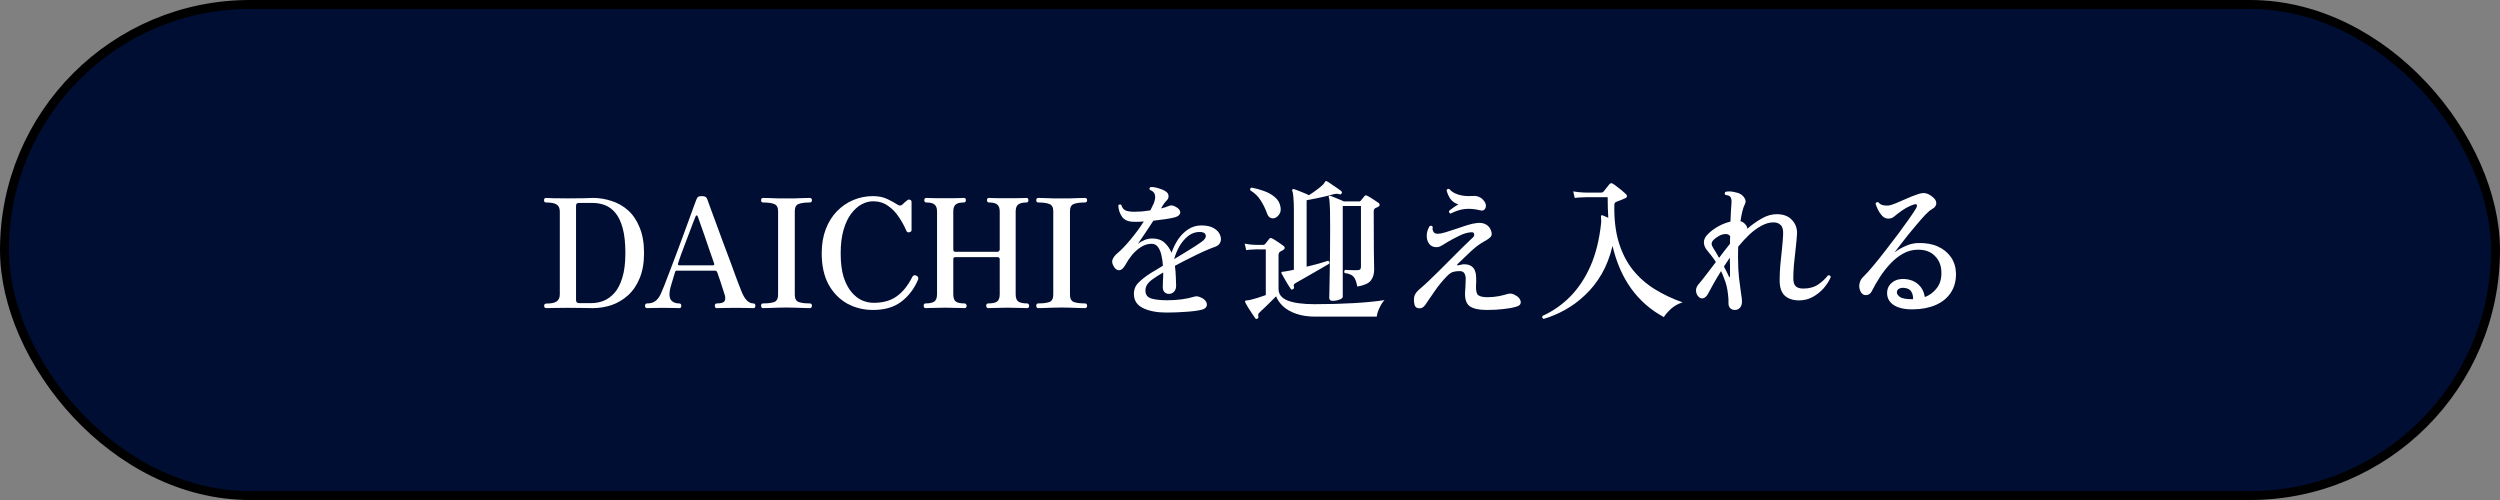<svg width="280" height="56" viewBox="0 0 280 56" fill="none" xmlns="http://www.w3.org/2000/svg">
<rect x="0" y="0" width="280" height="56" fill="#808080" stroke="none"/>
<rect x="0.5" y="0.5" width="279" height="55" rx="27.5" fill="#000E34"/>
<rect x="0.5" y="0.5" width="279" height="55" rx="27.5" stroke="black"/>
<g transform="translate(13,0)">
<path d="M201.257 34.649C200.293 34.66 199.551 34.484 199.03 34.122C198.52 33.748 198.299 33.243 198.367 32.609C198.412 32.201 198.61 31.866 198.962 31.606C199.313 31.334 199.772 31.215 200.339 31.249C200.951 31.294 201.449 31.492 201.835 31.844C202.231 32.184 202.481 32.66 202.583 33.272C203.115 33.068 203.557 32.739 203.909 32.286C204.271 31.832 204.447 31.254 204.436 30.552C204.436 29.781 204.198 29.158 203.722 28.682C203.257 28.194 202.617 27.956 201.801 27.968C201.211 27.968 200.656 28.115 200.135 28.41C199.625 28.693 199.154 29.067 198.724 29.532C198.293 29.985 197.902 30.484 197.551 31.028C197.199 31.572 196.893 32.104 196.633 32.626C196.508 32.875 196.315 33.017 196.055 33.051C195.794 33.085 195.584 32.977 195.426 32.728C195.256 32.433 195.199 32.127 195.256 31.81C195.312 31.492 195.448 31.232 195.664 31.028C195.992 30.71 196.378 30.285 196.82 29.753C197.273 29.209 197.743 28.619 198.231 27.985C198.729 27.35 199.205 26.727 199.659 26.115C200.112 25.503 200.509 24.953 200.849 24.466C201.189 23.978 201.427 23.621 201.563 23.395C201.687 23.191 201.727 23.043 201.682 22.953C201.648 22.862 201.54 22.845 201.359 22.902C200.792 23.083 200.191 23.423 199.557 23.922C199.375 24.069 199.211 24.199 199.064 24.313C198.916 24.426 198.724 24.483 198.486 24.483C198.225 24.483 197.998 24.381 197.806 24.177C197.613 23.973 197.454 23.74 197.33 23.48C197.205 23.219 197.114 22.998 197.058 22.817C197.08 22.749 197.12 22.698 197.177 22.664C197.233 22.63 197.296 22.624 197.364 22.647C197.5 22.805 197.658 22.913 197.84 22.97C198.021 23.015 198.231 23.032 198.469 23.021C198.661 23.009 198.933 22.93 199.285 22.783C199.647 22.635 200.044 22.465 200.475 22.273C200.917 22.069 201.347 21.899 201.767 21.763C202.095 21.649 202.356 21.604 202.549 21.627C202.753 21.649 202.945 21.717 203.127 21.831C203.591 22.103 203.835 22.392 203.858 22.698C203.892 22.992 203.722 23.242 203.348 23.446C203.178 23.536 202.945 23.735 202.651 24.041C202.367 24.335 202.056 24.687 201.716 25.095C201.376 25.491 201.036 25.899 200.696 26.319C200.367 26.738 200.067 27.123 199.795 27.475C199.534 27.826 199.33 28.092 199.183 28.274C199.534 28.002 199.942 27.764 200.407 27.56C200.871 27.344 201.347 27.231 201.835 27.22C202.685 27.197 203.421 27.327 204.045 27.611C204.668 27.894 205.155 28.291 205.507 28.801C205.858 29.311 206.045 29.9 206.068 30.569C206.09 31.43 205.898 32.167 205.49 32.779C205.093 33.379 204.532 33.838 203.807 34.156C203.081 34.473 202.231 34.637 201.257 34.649ZM201.257 33.51C201.279 33.215 201.223 32.943 201.087 32.694C200.951 32.444 200.701 32.297 200.339 32.252C200.089 32.218 199.885 32.24 199.727 32.32C199.568 32.388 199.477 32.507 199.455 32.677C199.421 32.858 199.523 33.045 199.761 33.238C200.01 33.43 200.509 33.521 201.257 33.51Z" fill="white"/>
<path d="M181.305 34.715C181.09 34.715 180.914 34.647 180.778 34.511C180.653 34.374 180.591 34.199 180.591 33.983C180.602 33.655 180.585 33.326 180.54 32.998C180.506 32.657 180.449 32.323 180.37 31.994C180.302 31.723 180.211 31.451 180.098 31.178C179.996 30.895 179.883 30.623 179.758 30.363C179.452 30.85 179.174 31.314 178.925 31.756C178.676 32.199 178.472 32.572 178.313 32.879C178.166 33.162 177.984 33.337 177.769 33.406C177.565 33.462 177.372 33.389 177.191 33.184C177.032 32.992 176.953 32.771 176.953 32.522C176.953 32.272 177.061 32.029 177.276 31.791C177.503 31.53 177.775 31.19 178.092 30.77C178.421 30.34 178.783 29.864 179.18 29.343C179.01 29.082 178.84 28.844 178.67 28.628C178.5 28.402 178.336 28.198 178.177 28.017C177.962 27.756 177.848 27.473 177.837 27.166C177.826 26.86 177.956 26.566 178.228 26.282C178.523 25.965 178.902 25.671 179.367 25.398C179.843 25.127 180.325 24.934 180.812 24.82C180.835 24.39 180.852 24.01 180.863 23.681C180.886 23.341 180.903 23.087 180.914 22.916C180.971 22.441 180.914 22.134 180.744 21.998C180.687 21.942 180.608 21.902 180.506 21.88C180.415 21.857 180.325 21.84 180.234 21.828C180.189 21.772 180.166 21.715 180.166 21.659C180.177 21.59 180.206 21.534 180.251 21.488C180.512 21.421 180.806 21.421 181.135 21.488C181.475 21.545 181.736 21.625 181.917 21.727C182.121 21.84 182.285 22.004 182.41 22.22C182.535 22.424 182.54 22.639 182.427 22.866C182.223 23.262 182.059 23.897 181.934 24.77C182.149 24.837 182.325 24.951 182.461 25.11C182.608 25.257 182.688 25.427 182.699 25.619C183.232 25.155 183.776 24.77 184.331 24.463C184.886 24.146 185.442 23.988 185.997 23.988C186.756 23.988 187.334 24.214 187.731 24.668C188.139 25.11 188.315 25.665 188.258 26.334C188.224 26.809 188.173 27.342 188.105 27.931C188.037 28.521 187.975 29.099 187.918 29.666C187.873 30.232 187.85 30.725 187.85 31.145C187.85 31.587 187.941 31.892 188.122 32.062C188.303 32.233 188.587 32.318 188.972 32.318C189.607 32.318 190.139 32.181 190.57 31.91C191.001 31.626 191.392 31.269 191.743 30.838C191.902 30.805 192.004 30.867 192.049 31.026C191.868 31.456 191.601 31.875 191.25 32.283C190.899 32.68 190.485 33.009 190.009 33.27C189.544 33.519 189.04 33.644 188.496 33.644C187.839 33.644 187.312 33.474 186.915 33.133C186.518 32.782 186.32 32.204 186.32 31.399C186.32 30.912 186.343 30.368 186.388 29.767C186.445 29.155 186.507 28.544 186.575 27.931C186.643 27.32 186.688 26.759 186.711 26.248C186.734 25.75 186.643 25.404 186.439 25.212C186.246 25.008 185.974 24.905 185.623 24.905C185.192 24.905 184.75 25.03 184.297 25.279C183.844 25.517 183.396 25.84 182.954 26.248C182.523 26.657 182.098 27.116 181.679 27.625C181.668 27.841 181.662 28.062 181.662 28.288C181.662 28.504 181.662 28.73 181.662 28.968C181.662 29.716 181.696 30.419 181.764 31.076C181.843 31.734 181.917 32.3 181.985 32.776C182.064 33.241 182.104 33.564 182.104 33.745C182.104 34.063 182.025 34.306 181.866 34.477C181.719 34.635 181.532 34.715 181.305 34.715ZM179.537 28.884C179.911 28.373 180.319 27.846 180.761 27.302C180.761 27.155 180.761 27.014 180.761 26.878C180.772 26.741 180.778 26.6 180.778 26.453C180.653 26.271 180.466 26.192 180.217 26.215C179.979 26.226 179.741 26.299 179.503 26.436C179.265 26.572 179.072 26.713 178.925 26.86C178.778 27.008 178.704 27.155 178.704 27.302C178.704 27.439 178.766 27.603 178.891 27.796C178.97 27.909 179.067 28.062 179.18 28.255C179.293 28.447 179.412 28.657 179.537 28.884ZM180.625 30.941C180.648 31.02 180.676 31.054 180.71 31.043C180.744 31.02 180.761 30.974 180.761 30.907C180.761 30.748 180.761 30.567 180.761 30.363C180.761 30.159 180.761 29.949 180.761 29.733C180.75 29.598 180.744 29.462 180.744 29.326C180.744 29.189 180.744 29.059 180.744 28.934V28.849C180.631 29.02 180.517 29.189 180.404 29.36C180.291 29.529 180.183 29.694 180.081 29.852C180.206 30.079 180.313 30.289 180.404 30.482C180.506 30.674 180.58 30.827 180.625 30.941Z" fill="white"/>
<path d="M159.885 35.718C159.727 35.639 159.687 35.526 159.766 35.378C160.922 34.857 161.954 34.137 162.86 33.219C163.778 32.29 164.538 31.145 165.138 29.785C165.739 28.414 166.136 26.805 166.328 24.957C166.34 24.81 166.34 24.691 166.328 24.6C166.328 24.498 166.323 24.419 166.311 24.362C166.311 24.351 166.311 24.34 166.311 24.328C166.311 24.306 166.311 24.283 166.311 24.26C166.311 24.192 166.317 24.153 166.328 24.141C166.362 24.096 166.419 24.09 166.498 24.124C166.544 24.136 166.629 24.17 166.753 24.226C166.878 24.283 167.003 24.34 167.127 24.396C167.105 24.022 167.088 23.643 167.076 23.257C167.065 22.872 167.059 22.481 167.059 22.084H164.747C164.747 22.084 164.6 22.09 164.305 22.101C164.011 22.101 163.699 22.124 163.37 22.169L163.2 21.438C163.62 21.506 163.982 21.546 164.288 21.557C164.594 21.569 164.747 21.574 164.747 21.574H166.328C166.442 21.574 166.532 21.535 166.6 21.455C166.68 21.365 166.787 21.229 166.923 21.047C167.071 20.866 167.184 20.724 167.263 20.622C167.377 20.498 167.507 20.486 167.654 20.588C167.779 20.656 167.938 20.77 168.13 20.928C168.334 21.076 168.533 21.234 168.725 21.404C168.918 21.563 169.06 21.693 169.15 21.795C169.207 21.852 169.23 21.92 169.218 21.999C169.207 22.079 169.156 22.141 169.065 22.186C168.952 22.243 168.776 22.317 168.538 22.407C168.312 22.498 168.136 22.566 168.011 22.611C167.887 22.657 167.819 22.764 167.807 22.934C167.773 24.544 167.938 25.943 168.3 27.133C168.663 28.323 169.184 29.349 169.864 30.21C170.556 31.072 171.377 31.797 172.329 32.386C173.281 32.976 174.324 33.469 175.457 33.865C174.97 34.013 174.545 34.245 174.182 34.562C173.82 34.891 173.542 35.208 173.349 35.514C170.391 33.916 168.476 31.259 167.603 27.541C167.32 28.731 166.912 29.785 166.379 30.703C165.847 31.61 165.229 32.392 164.526 33.049C163.835 33.707 163.093 34.256 162.299 34.698C161.506 35.14 160.701 35.48 159.885 35.718Z" fill="white"/>
<path d="M153.504 34.715C152.631 34.715 151.996 34.573 151.6 34.29C151.214 34.007 151.044 33.468 151.09 32.675C151.09 32.596 151.095 32.522 151.107 32.454C151.118 32.375 151.124 32.295 151.124 32.216C151.146 31.899 151.158 31.598 151.158 31.315C151.169 31.032 151.124 30.805 151.022 30.635C150.931 30.454 150.75 30.363 150.478 30.363C150.183 30.363 149.928 30.397 149.713 30.465C149.509 30.533 149.282 30.697 149.033 30.958C148.557 31.445 148.115 31.984 147.707 32.573C147.31 33.162 146.953 33.684 146.636 34.137C146.534 34.284 146.42 34.392 146.296 34.46C146.171 34.517 146.046 34.539 145.922 34.528C145.604 34.505 145.429 34.318 145.395 33.967C145.338 33.65 145.349 33.366 145.429 33.117C145.519 32.868 145.701 32.63 145.973 32.403C146.256 32.165 146.596 31.859 146.993 31.485C147.389 31.111 147.809 30.703 148.251 30.261C148.693 29.819 149.135 29.377 149.577 28.935C150.019 28.493 150.427 28.085 150.801 27.711C151.186 27.337 151.503 27.031 151.753 26.793C151.9 26.668 151.996 26.572 152.042 26.504C152.098 26.436 152.121 26.362 152.11 26.283C152.11 26.079 151.996 25.988 151.77 26.011C151.328 26.045 150.874 26.181 150.41 26.419C149.945 26.646 149.52 26.872 149.135 27.099C148.942 27.212 148.749 27.331 148.557 27.456C148.364 27.581 148.183 27.654 148.013 27.677C147.695 27.7 147.44 27.637 147.248 27.49C147.055 27.331 146.925 27.127 146.857 26.878C146.789 26.617 146.777 26.351 146.823 26.079C146.879 25.796 146.981 25.541 147.129 25.314C147.276 25.246 147.389 25.28 147.469 25.416C147.423 25.609 147.446 25.784 147.537 25.943C147.627 26.102 147.78 26.181 147.996 26.181C148.256 26.181 148.562 26.124 148.914 26.011C149.276 25.898 149.662 25.773 150.07 25.637C150.478 25.49 150.886 25.354 151.294 25.229C151.713 25.093 152.098 25.008 152.45 24.974C152.88 24.929 153.237 25.002 153.521 25.195C153.804 25.388 153.985 25.682 154.065 26.079C154.099 26.294 154.036 26.47 153.878 26.606C153.73 26.742 153.538 26.872 153.3 26.997C152.812 27.258 152.302 27.632 151.77 28.119C151.248 28.606 150.738 29.094 150.24 29.581C150.194 29.626 150.183 29.666 150.206 29.7C150.228 29.723 150.262 29.728 150.308 29.717C150.398 29.694 150.506 29.672 150.631 29.649C150.755 29.615 150.863 29.598 150.954 29.598C151.328 29.598 151.611 29.672 151.804 29.819C152.008 29.955 152.144 30.142 152.212 30.38C152.291 30.607 152.331 30.862 152.331 31.145C152.342 31.417 152.336 31.689 152.314 31.961C152.314 31.972 152.314 31.984 152.314 31.995C152.291 32.562 152.376 32.919 152.569 33.066C152.773 33.213 153.118 33.287 153.606 33.287C154.036 33.287 154.461 33.247 154.881 33.168C155.311 33.077 155.646 32.992 155.884 32.913C155.997 32.879 156.133 32.873 156.292 32.896C156.462 32.919 156.671 33.015 156.921 33.185C157.079 33.298 157.193 33.434 157.261 33.593C157.34 33.752 157.346 33.905 157.278 34.052C157.21 34.188 157.045 34.29 156.785 34.358C156.411 34.471 155.946 34.556 155.391 34.613C154.847 34.681 154.218 34.715 153.504 34.715ZM149.475 23.92C149.407 23.909 149.356 23.875 149.322 23.818C149.288 23.761 149.276 23.699 149.288 23.631C149.412 23.518 149.571 23.393 149.764 23.257C149.968 23.11 150.16 22.991 150.342 22.9C149.956 22.775 149.656 22.566 149.441 22.271C149.237 21.965 149.095 21.642 149.016 21.302C149.038 21.234 149.084 21.189 149.152 21.166C149.22 21.143 149.282 21.149 149.339 21.183C149.52 21.432 149.849 21.636 150.325 21.795C150.801 21.942 151.339 21.993 151.94 21.948C152.2 21.925 152.433 21.959 152.637 22.05C152.852 22.141 153.011 22.254 153.113 22.39C153.305 22.594 153.407 22.798 153.419 23.002C153.43 23.195 153.379 23.348 153.266 23.461C153.164 23.574 153.016 23.608 152.824 23.563C152.166 23.404 151.577 23.353 151.056 23.41C150.546 23.467 150.019 23.637 149.475 23.92Z" fill="white"/>
<path d="M136.249 33.695C136 33.695 135.875 33.581 135.875 33.355C135.875 33.287 135.881 33.037 135.892 32.607C135.904 32.165 135.915 31.587 135.926 30.873C135.938 30.159 135.949 29.348 135.96 28.442C135.972 27.535 135.977 26.572 135.977 25.552C135.977 24.747 135.972 24.112 135.96 23.648C135.949 23.172 135.932 22.82 135.909 22.594C135.898 22.356 135.87 22.197 135.824 22.118C135.802 22.061 135.807 22.004 135.841 21.948C135.887 21.914 135.943 21.908 136.011 21.931C136.113 21.965 136.255 22.021 136.436 22.101C136.629 22.169 136.822 22.248 137.014 22.339C137.218 22.418 137.383 22.492 137.507 22.56H139.207C139.309 22.56 139.383 22.52 139.428 22.441C139.474 22.384 139.536 22.31 139.615 22.22C139.706 22.118 139.774 22.033 139.819 21.965C139.899 21.863 140.006 21.851 140.142 21.931C140.301 22.01 140.511 22.135 140.771 22.305C141.043 22.475 141.247 22.611 141.383 22.713C141.474 22.781 141.519 22.866 141.519 22.968C141.519 23.058 141.457 23.126 141.332 23.172C141.287 23.194 141.242 23.217 141.196 23.24C141.151 23.251 141.111 23.268 141.077 23.291C140.987 23.336 140.924 23.393 140.89 23.461C140.868 23.517 140.856 23.608 140.856 23.733C140.856 25.648 140.862 27.138 140.873 28.204C140.896 29.258 140.907 29.915 140.907 30.176C140.907 30.686 140.783 31.099 140.533 31.417C140.295 31.734 139.791 31.961 139.02 32.097C138.918 31.541 138.771 31.167 138.578 30.975C138.397 30.771 138.074 30.64 137.609 30.584C137.564 30.527 137.547 30.465 137.558 30.397C137.57 30.329 137.598 30.272 137.643 30.227C137.723 30.227 137.847 30.232 138.017 30.244C138.187 30.244 138.363 30.249 138.544 30.261C138.726 30.261 138.867 30.261 138.969 30.261C139.151 30.261 139.27 30.232 139.326 30.176C139.394 30.119 139.428 30.011 139.428 29.853V23.07H137.388V33.236C137.388 33.36 137.264 33.468 137.014 33.559C136.765 33.649 136.51 33.695 136.249 33.695ZM127.834 35.684C127.732 35.752 127.647 35.735 127.579 35.633C127.5 35.508 127.381 35.332 127.222 35.106C127.075 34.879 126.928 34.652 126.78 34.426C126.644 34.188 126.542 34.006 126.474 33.882C126.44 33.802 126.435 33.746 126.457 33.712C126.469 33.689 126.52 33.666 126.61 33.644C126.667 33.644 126.735 33.638 126.814 33.627C126.894 33.615 126.984 33.598 127.086 33.576C127.302 33.519 127.562 33.445 127.868 33.355C128.174 33.253 128.475 33.151 128.769 33.049V27.932C128.735 27.932 128.696 27.932 128.65 27.932C128.605 27.932 128.554 27.932 128.497 27.932C128.35 27.932 128.191 27.932 128.021 27.932C127.851 27.92 127.727 27.92 127.647 27.932C127.647 27.932 127.534 27.937 127.307 27.949C127.092 27.949 126.848 27.971 126.576 28.017L126.406 27.286C126.746 27.354 127.035 27.393 127.273 27.405C127.511 27.416 127.63 27.422 127.63 27.422H128.497C128.577 27.422 128.639 27.393 128.684 27.337C128.741 27.257 128.82 27.161 128.922 27.048C129.024 26.923 129.104 26.821 129.16 26.742C129.24 26.64 129.347 26.628 129.483 26.708C129.585 26.753 129.721 26.832 129.891 26.946C130.061 27.059 130.231 27.172 130.401 27.286C130.571 27.399 130.696 27.49 130.775 27.558C130.855 27.614 130.889 27.688 130.877 27.779C130.877 27.869 130.821 27.943 130.707 28C130.651 28.034 130.594 28.068 130.537 28.102C130.492 28.124 130.447 28.147 130.401 28.17C130.265 28.249 130.197 28.385 130.197 28.578V32.369C130.197 32.958 130.537 33.389 131.217 33.661C131.909 33.933 132.917 34.069 134.243 34.069C135.785 34.069 137.241 34.029 138.612 33.95C139.995 33.87 141.145 33.757 142.063 33.61C141.859 33.825 141.672 34.114 141.502 34.477C141.332 34.839 141.23 35.168 141.196 35.463H134.328C133.501 35.463 132.781 35.355 132.169 35.14C131.569 34.936 131.081 34.658 130.707 34.307C130.333 33.955 130.073 33.581 129.925 33.185C129.755 33.355 129.551 33.559 129.313 33.797C129.075 34.023 128.849 34.244 128.633 34.46C128.418 34.664 128.242 34.828 128.106 34.953C128.027 35.032 127.97 35.1 127.936 35.157C127.902 35.225 127.902 35.315 127.936 35.429C127.959 35.553 127.925 35.638 127.834 35.684ZM131.812 32.386C131.699 32.454 131.62 32.448 131.574 32.369C131.506 32.255 131.399 32.091 131.251 31.876C131.115 31.649 130.979 31.417 130.843 31.179C130.707 30.941 130.605 30.759 130.537 30.635C130.503 30.589 130.498 30.544 130.52 30.499C130.554 30.453 130.605 30.431 130.673 30.431C130.73 30.419 130.792 30.414 130.86 30.414C130.94 30.402 131.036 30.385 131.149 30.363C131.376 30.329 131.631 30.278 131.914 30.21V23.512C131.914 22.956 131.897 22.497 131.863 22.135C131.841 21.772 131.795 21.517 131.727 21.37C131.705 21.302 131.716 21.251 131.761 21.217C131.784 21.171 131.841 21.16 131.931 21.183C132.045 21.217 132.203 21.273 132.407 21.353C132.611 21.432 132.821 21.517 133.036 21.608C133.263 21.698 133.45 21.783 133.597 21.863C133.869 21.693 134.141 21.506 134.413 21.302C134.697 21.098 134.935 20.905 135.127 20.724C135.195 20.656 135.252 20.593 135.297 20.537C135.343 20.469 135.377 20.412 135.399 20.367C135.433 20.31 135.462 20.282 135.484 20.282C135.53 20.27 135.581 20.282 135.637 20.316C135.762 20.384 135.926 20.491 136.13 20.639C136.346 20.775 136.555 20.916 136.759 21.064C136.975 21.211 137.133 21.33 137.235 21.421C137.315 21.477 137.32 21.562 137.252 21.676C137.196 21.766 137.122 21.795 137.031 21.761C136.839 21.693 136.629 21.687 136.402 21.744C136.21 21.8 135.932 21.874 135.569 21.965C135.207 22.044 134.821 22.129 134.413 22.22C134.017 22.299 133.66 22.367 133.342 22.424V29.87C133.83 29.745 134.294 29.626 134.736 29.513C135.178 29.388 135.513 29.286 135.739 29.207C135.887 29.263 135.932 29.371 135.875 29.53C135.694 29.632 135.433 29.785 135.093 29.989C134.765 30.181 134.402 30.391 134.005 30.618C133.62 30.833 133.252 31.043 132.9 31.247C132.56 31.439 132.294 31.592 132.101 31.706C131.988 31.774 131.92 31.842 131.897 31.91C131.886 31.978 131.897 32.057 131.931 32.148C131.954 32.261 131.914 32.34 131.812 32.386ZM129.738 24.43C129.568 24.475 129.41 24.458 129.262 24.379C129.115 24.299 129.002 24.152 128.922 23.937C128.718 23.37 128.475 22.871 128.191 22.441C127.919 21.999 127.534 21.625 127.035 21.319C126.979 21.16 127.03 21.058 127.188 21.013C127.63 21.092 128.084 21.217 128.548 21.387C129.013 21.545 129.421 21.772 129.772 22.067C130.124 22.35 130.339 22.724 130.418 23.189C130.475 23.529 130.424 23.806 130.265 24.022C130.118 24.237 129.942 24.373 129.738 24.43Z" fill="white"/>
<path d="M117.655 35.006C116.589 35.006 115.717 34.842 115.037 34.513C114.368 34.196 114.022 33.691 114 33C113.977 32.467 114.147 32.02 114.51 31.657C114.872 31.294 115.32 30.943 115.853 30.603C116.034 30.489 116.244 30.365 116.482 30.229C116.72 30.081 116.975 29.923 117.247 29.753C117.224 29.345 117.167 28.954 117.077 28.58C116.997 28.206 116.867 27.9 116.686 27.662C116.516 27.424 116.278 27.305 115.972 27.305C115.564 27.305 115.173 27.424 114.799 27.662C114.436 27.889 114.102 28.183 113.796 28.546C113.501 28.909 113.246 29.288 113.031 29.685C112.827 30.047 112.611 30.24 112.385 30.263C112.158 30.285 111.96 30.172 111.79 29.923C111.574 29.594 111.512 29.311 111.603 29.073C111.705 28.823 111.875 28.597 112.113 28.393C112.555 28.03 113.048 27.52 113.592 26.863C114.147 26.206 114.651 25.52 115.105 24.806C114.923 24.817 114.742 24.828 114.561 24.84C114.391 24.84 114.226 24.84 114.068 24.84C113.433 24.851 112.974 24.675 112.691 24.313C112.419 23.939 112.271 23.503 112.249 23.004C112.339 22.879 112.453 22.862 112.589 22.953C112.679 23.27 112.844 23.48 113.082 23.582C113.331 23.672 113.648 23.718 114.034 23.718C114.294 23.718 114.578 23.706 114.884 23.684C115.201 23.65 115.518 23.61 115.836 23.565C115.915 23.429 115.983 23.293 116.04 23.157C116.108 23.021 116.17 22.89 116.227 22.766C116.533 21.973 116.385 21.474 115.785 21.27C115.751 21.213 115.739 21.151 115.751 21.083C115.773 21.015 115.813 20.97 115.87 20.947C116.142 20.936 116.448 20.986 116.788 21.1C117.139 21.202 117.405 21.321 117.587 21.457C117.779 21.593 117.876 21.757 117.876 21.95C117.887 22.131 117.83 22.284 117.706 22.409C117.626 22.488 117.536 22.59 117.434 22.715C117.343 22.84 117.269 22.947 117.213 23.038C117.19 23.083 117.162 23.134 117.128 23.191C117.094 23.236 117.065 23.287 117.043 23.344C117.201 23.31 117.349 23.27 117.485 23.225C117.621 23.18 117.745 23.134 117.859 23.089C117.972 23.032 118.085 23.004 118.199 23.004C118.323 23.004 118.482 23.055 118.675 23.157C119.026 23.349 119.196 23.565 119.185 23.803C119.173 24.041 118.986 24.216 118.624 24.33C118.386 24.398 118.046 24.466 117.604 24.534C117.162 24.602 116.686 24.664 116.176 24.721C115.881 25.186 115.575 25.65 115.258 26.115C114.952 26.579 114.68 26.976 114.442 27.305C114.668 27.135 114.918 26.993 115.19 26.88C115.462 26.767 115.751 26.71 116.057 26.71C116.623 26.71 117.077 26.863 117.417 27.169C117.757 27.475 118.023 27.855 118.216 28.308C118.397 27.775 118.641 27.276 118.947 26.812C119.264 26.347 119.638 25.973 120.069 25.69C120.511 25.395 121.004 25.248 121.548 25.248C122.137 25.248 122.602 25.35 122.942 25.554C123.293 25.758 123.525 26.007 123.639 26.302C123.763 26.585 123.78 26.852 123.69 27.101C123.599 27.35 123.412 27.526 123.129 27.628C122.766 27.753 122.33 27.928 121.82 28.155C121.321 28.381 120.794 28.637 120.239 28.92C119.683 29.192 119.134 29.475 118.59 29.77C118.646 30.189 118.68 30.597 118.692 30.994C118.714 31.379 118.726 31.713 118.726 31.997C118.726 32.28 118.646 32.507 118.488 32.677C118.329 32.836 118.142 32.915 117.927 32.915C117.711 32.915 117.541 32.847 117.417 32.711C117.292 32.575 117.23 32.394 117.23 32.167C117.23 32.031 117.235 31.816 117.247 31.521C117.269 31.215 117.281 30.881 117.281 30.518C117.065 30.642 116.867 30.762 116.686 30.875C116.504 30.988 116.334 31.102 116.176 31.215C115.858 31.43 115.626 31.651 115.479 31.878C115.331 32.105 115.269 32.359 115.292 32.643C115.314 33.039 115.541 33.306 115.972 33.442C116.414 33.566 117.003 33.629 117.74 33.629C118.272 33.629 118.811 33.595 119.355 33.527C119.899 33.447 120.329 33.357 120.647 33.255C120.817 33.198 120.947 33.175 121.038 33.187C121.128 33.187 121.247 33.215 121.395 33.272C121.735 33.408 121.961 33.578 122.075 33.782C122.188 33.974 122.205 34.156 122.126 34.326C122.046 34.496 121.876 34.615 121.616 34.683C121.162 34.796 120.573 34.876 119.848 34.921C119.134 34.977 118.403 35.006 117.655 35.006ZM118.505 29.022C119.049 28.693 119.587 28.364 120.12 28.036C120.664 27.707 121.134 27.401 121.531 27.118C121.927 26.846 122.097 26.591 122.041 26.353C121.995 26.104 121.769 25.979 121.361 25.979C120.885 25.979 120.454 26.132 120.069 26.438C119.695 26.733 119.372 27.112 119.1 27.577C118.839 28.041 118.641 28.523 118.505 29.022Z" fill="white"/>
<path d="M103.284 34.51C103.136 34.51 103.062 34.419 103.062 34.238C103.062 34.068 103.136 33.983 103.284 33.983C103.816 33.983 104.23 33.932 104.525 33.83C104.819 33.717 104.966 33.445 104.966 33.014V23.647C104.966 23.228 104.819 22.961 104.525 22.848C104.241 22.735 103.828 22.678 103.284 22.678C103.136 22.678 103.062 22.593 103.062 22.423C103.062 22.253 103.136 22.168 103.284 22.168C103.476 22.168 103.72 22.174 104.014 22.185C104.309 22.196 104.621 22.208 104.95 22.219C105.29 22.219 105.601 22.219 105.884 22.219C106.168 22.219 106.48 22.219 106.819 22.219C107.159 22.208 107.477 22.196 107.771 22.185C108.077 22.174 108.321 22.168 108.502 22.168C108.672 22.168 108.757 22.253 108.757 22.423C108.757 22.593 108.672 22.678 108.502 22.678C107.97 22.678 107.556 22.735 107.262 22.848C106.978 22.961 106.837 23.228 106.837 23.647V33.014C106.837 33.445 106.984 33.717 107.278 33.83C107.584 33.932 107.992 33.983 108.502 33.983C108.672 33.983 108.757 34.068 108.757 34.238C108.757 34.419 108.672 34.51 108.502 34.51C108.321 34.51 108.077 34.504 107.771 34.493C107.477 34.482 107.159 34.47 106.819 34.459C106.48 34.448 106.168 34.442 105.884 34.442C105.601 34.442 105.29 34.448 104.95 34.459C104.621 34.47 104.309 34.482 104.014 34.493C103.72 34.504 103.476 34.51 103.284 34.51Z" fill="white"/>
<path d="M90.674 34.51C90.527 34.51 90.453 34.419 90.453 34.238C90.453 34.068 90.527 33.983 90.674 33.983C91.105 33.983 91.422 33.915 91.626 33.779C91.841 33.643 91.949 33.365 91.949 32.946V23.698C91.949 23.324 91.859 23.063 91.677 22.916C91.507 22.757 91.201 22.678 90.759 22.678C90.6 22.678 90.521 22.593 90.521 22.423C90.521 22.253 90.6 22.168 90.759 22.168C90.827 22.168 90.992 22.174 91.252 22.185C91.513 22.185 91.796 22.191 92.102 22.202C92.408 22.202 92.652 22.202 92.833 22.202C93.014 22.202 93.258 22.202 93.564 22.202C93.882 22.191 94.176 22.185 94.448 22.185C94.72 22.174 94.885 22.168 94.941 22.168C95.1 22.168 95.179 22.247 95.179 22.406C95.179 22.587 95.1 22.678 94.941 22.678C94.51 22.678 94.204 22.757 94.023 22.916C93.853 23.063 93.768 23.324 93.768 23.698V27.948C93.768 28.005 93.785 28.061 93.819 28.118C93.865 28.175 93.915 28.203 93.972 28.203H98.732C98.789 28.203 98.84 28.175 98.885 28.118C98.942 28.061 98.97 28.005 98.97 27.948V23.698C98.97 23.324 98.879 23.063 98.698 22.916C98.517 22.757 98.211 22.678 97.78 22.678C97.621 22.678 97.542 22.587 97.542 22.406C97.542 22.247 97.621 22.168 97.78 22.168C97.837 22.168 97.996 22.174 98.256 22.185C98.528 22.185 98.817 22.191 99.123 22.202C99.429 22.202 99.667 22.202 99.837 22.202C100.018 22.202 100.268 22.202 100.585 22.202C100.902 22.191 101.197 22.185 101.469 22.185C101.741 22.174 101.905 22.168 101.962 22.168C102.109 22.168 102.183 22.253 102.183 22.423C102.183 22.593 102.109 22.678 101.962 22.678C101.531 22.678 101.22 22.757 101.027 22.916C100.846 23.063 100.755 23.324 100.755 23.698V32.946C100.755 33.365 100.857 33.643 101.061 33.779C101.276 33.915 101.599 33.983 102.03 33.983C102.109 33.983 102.166 34.011 102.2 34.068C102.245 34.125 102.268 34.181 102.268 34.238C102.268 34.419 102.189 34.51 102.03 34.51C101.962 34.51 101.781 34.504 101.486 34.493C101.203 34.482 100.902 34.476 100.585 34.476C100.268 34.465 100.018 34.459 99.837 34.459C99.667 34.459 99.424 34.465 99.106 34.476C98.8 34.476 98.505 34.482 98.222 34.493C97.95 34.504 97.775 34.51 97.695 34.51C97.537 34.51 97.457 34.419 97.457 34.238C97.457 34.068 97.537 33.983 97.695 33.983C98.137 33.983 98.46 33.915 98.664 33.779C98.868 33.643 98.97 33.365 98.97 32.946V29.019C98.97 28.962 98.948 28.911 98.902 28.866C98.857 28.821 98.8 28.798 98.732 28.798H93.972C93.915 28.798 93.865 28.821 93.819 28.866C93.785 28.911 93.768 28.962 93.768 29.019V32.946C93.768 33.365 93.865 33.643 94.057 33.779C94.25 33.915 94.573 33.983 95.026 33.983C95.106 33.983 95.162 34.011 95.196 34.068C95.242 34.125 95.264 34.181 95.264 34.238C95.264 34.419 95.185 34.51 95.026 34.51C94.958 34.51 94.777 34.504 94.482 34.493C94.199 34.482 93.898 34.476 93.581 34.476C93.264 34.465 93.014 34.459 92.833 34.459C92.652 34.459 92.403 34.465 92.085 34.476C91.779 34.476 91.484 34.482 91.201 34.493C90.929 34.504 90.754 34.51 90.674 34.51Z" fill="white"/>
<path d="M84.777 34.715C83.723 34.715 82.76 34.477 81.887 34.001C81.015 33.514 80.318 32.8 79.796 31.859C79.286 30.907 79.031 29.745 79.031 28.374C79.031 27.354 79.184 26.447 79.49 25.654C79.796 24.86 80.216 24.192 80.748 23.648C81.292 23.093 81.91 22.673 82.601 22.39C83.293 22.107 84.018 21.965 84.777 21.965C85.401 21.965 85.945 22.078 86.409 22.305C86.874 22.532 87.225 22.724 87.463 22.883C87.701 23.053 87.9 23.064 88.058 22.917C88.149 22.826 88.245 22.735 88.347 22.645C88.449 22.554 88.534 22.486 88.602 22.441C88.704 22.35 88.812 22.328 88.925 22.373C89.039 22.418 89.095 22.509 89.095 22.645V25.756C89.095 25.892 89.016 25.977 88.857 26.011C88.699 26.045 88.591 26.005 88.534 25.892C88.308 25.359 88.024 24.838 87.684 24.328C87.344 23.806 86.936 23.381 86.46 23.053C85.984 22.713 85.423 22.543 84.777 22.543C84.358 22.543 83.933 22.656 83.502 22.883C83.083 23.11 82.692 23.461 82.329 23.937C81.978 24.401 81.695 25.002 81.479 25.739C81.264 26.476 81.156 27.354 81.156 28.374C81.156 29.416 81.264 30.295 81.479 31.009C81.706 31.712 82.001 32.278 82.363 32.709C82.726 33.139 83.123 33.451 83.553 33.644C83.995 33.825 84.426 33.916 84.845 33.916C85.888 33.916 86.744 33.678 87.412 33.202C88.092 32.726 88.676 32.006 89.163 31.043C89.265 30.828 89.424 30.771 89.639 30.873C89.832 30.975 89.894 31.122 89.826 31.315C89.396 32.335 88.772 33.157 87.956 33.78C87.152 34.403 86.092 34.715 84.777 34.715Z" fill="white"/>
<path d="M72.463 34.51C72.316 34.51 72.242 34.419 72.242 34.238C72.242 34.068 72.316 33.983 72.463 33.983C72.996 33.983 73.409 33.932 73.704 33.83C73.999 33.717 74.146 33.445 74.146 33.014V23.647C74.146 23.228 73.999 22.961 73.704 22.848C73.421 22.735 73.007 22.678 72.463 22.678C72.316 22.678 72.242 22.593 72.242 22.423C72.242 22.253 72.316 22.168 72.463 22.168C72.656 22.168 72.9 22.174 73.194 22.185C73.489 22.196 73.8 22.208 74.129 22.219C74.469 22.219 74.781 22.219 75.064 22.219C75.347 22.219 75.659 22.219 75.999 22.219C76.339 22.208 76.656 22.196 76.951 22.185C77.257 22.174 77.501 22.168 77.682 22.168C77.852 22.168 77.937 22.253 77.937 22.423C77.937 22.593 77.852 22.678 77.682 22.678C77.15 22.678 76.736 22.735 76.441 22.848C76.158 22.961 76.016 23.228 76.016 23.647V33.014C76.016 33.445 76.163 33.717 76.458 33.83C76.764 33.932 77.172 33.983 77.682 33.983C77.852 33.983 77.937 34.068 77.937 34.238C77.937 34.419 77.852 34.51 77.682 34.51C77.501 34.51 77.257 34.504 76.951 34.493C76.656 34.482 76.339 34.47 75.999 34.459C75.659 34.448 75.347 34.442 75.064 34.442C74.781 34.442 74.469 34.448 74.129 34.459C73.8 34.47 73.489 34.482 73.194 34.493C72.9 34.504 72.656 34.51 72.463 34.51Z" fill="white"/>
<path d="M59.48 34.511C59.322 34.511 59.242 34.426 59.242 34.256C59.242 34.075 59.322 33.984 59.48 33.984C59.843 33.984 60.138 33.904 60.364 33.746C60.602 33.587 60.812 33.321 60.993 32.947C61.072 32.788 61.197 32.493 61.367 32.063C61.537 31.632 61.736 31.116 61.962 30.516C62.2 29.915 62.444 29.275 62.693 28.595C62.954 27.904 63.209 27.218 63.458 26.538C63.708 25.858 63.94 25.223 64.155 24.634C64.371 24.044 64.552 23.546 64.699 23.138C64.858 22.73 64.96 22.458 65.005 22.322C65.062 22.174 65.13 22.078 65.209 22.033C65.288 21.988 65.419 21.965 65.6 21.965C65.793 21.965 65.929 21.993 66.008 22.05C66.099 22.095 66.167 22.18 66.212 22.305C66.28 22.497 66.405 22.843 66.586 23.342C66.767 23.829 66.983 24.413 67.232 25.093C67.481 25.762 67.742 26.47 68.014 27.218C68.297 27.954 68.57 28.68 68.83 29.394C69.091 30.096 69.323 30.731 69.527 31.298C69.743 31.853 69.907 32.278 70.02 32.573C70.383 33.514 70.836 33.984 71.38 33.984C71.528 33.984 71.601 34.075 71.601 34.256C71.601 34.426 71.528 34.511 71.38 34.511C71.267 34.511 71.046 34.505 70.717 34.494C70.4 34.483 69.947 34.477 69.357 34.477C68.87 34.477 68.433 34.483 68.048 34.494C67.663 34.505 67.408 34.511 67.283 34.511C67.136 34.511 67.062 34.426 67.062 34.256C67.062 34.075 67.136 33.984 67.283 33.984C67.782 33.984 68.076 33.888 68.167 33.695C68.258 33.491 68.252 33.247 68.15 32.964C68.139 32.907 68.065 32.681 67.929 32.284C67.805 31.876 67.612 31.298 67.351 30.55C67.306 30.436 67.26 30.369 67.215 30.346C67.181 30.323 67.124 30.312 67.045 30.312H62.812C62.699 30.312 62.631 30.363 62.608 30.465C62.54 30.703 62.455 30.986 62.353 31.315C62.251 31.632 62.16 31.938 62.081 32.233C62.013 32.528 61.979 32.766 61.979 32.947C61.979 33.321 62.081 33.587 62.285 33.746C62.489 33.904 62.75 33.984 63.067 33.984C63.226 33.984 63.305 34.075 63.305 34.256C63.305 34.426 63.226 34.511 63.067 34.511C62.954 34.511 62.75 34.505 62.455 34.494C62.172 34.483 61.781 34.477 61.282 34.477C60.84 34.477 60.455 34.483 60.126 34.494C59.809 34.505 59.593 34.511 59.48 34.511ZM63.084 29.717H66.807C66.864 29.717 66.915 29.706 66.96 29.683C67.005 29.649 67.011 29.587 66.977 29.496C66.83 29.065 66.66 28.578 66.467 28.034C66.286 27.49 66.105 26.957 65.923 26.436C65.742 25.903 65.578 25.439 65.43 25.042C65.294 24.645 65.204 24.384 65.158 24.26C65.124 24.169 65.079 24.124 65.022 24.124C64.977 24.124 64.937 24.163 64.903 24.243C64.869 24.322 64.79 24.52 64.665 24.838C64.552 25.144 64.41 25.518 64.24 25.96C64.082 26.39 63.911 26.838 63.73 27.303C63.56 27.756 63.401 28.181 63.254 28.578C63.118 28.963 63.016 29.264 62.948 29.479C62.892 29.637 62.937 29.717 63.084 29.717Z" fill="white"/>
<path d="M48.185 34.51C48.026 34.51 47.947 34.425 47.947 34.255C47.947 34.085 48.026 34 48.185 34C48.729 34 49.114 33.921 49.341 33.762C49.579 33.603 49.698 33.337 49.698 32.963V23.698C49.698 23.324 49.584 23.063 49.358 22.916C49.131 22.757 48.734 22.678 48.168 22.678C48.009 22.678 47.93 22.593 47.93 22.423C47.93 22.253 48.009 22.168 48.168 22.168C48.258 22.168 48.525 22.179 48.967 22.202C49.409 22.213 49.953 22.219 50.599 22.219C51.358 22.219 51.953 22.213 52.384 22.202C52.826 22.179 53.166 22.168 53.404 22.168C54.118 22.168 54.815 22.281 55.495 22.508C56.186 22.723 56.804 23.075 57.348 23.562C57.892 24.049 58.322 24.69 58.64 25.483C58.968 26.265 59.133 27.223 59.133 28.356C59.133 29.444 58.968 30.379 58.64 31.161C58.322 31.943 57.886 32.583 57.331 33.082C56.787 33.569 56.175 33.932 55.495 34.17C54.815 34.397 54.118 34.51 53.404 34.51C53.166 34.51 52.82 34.504 52.367 34.493C51.925 34.482 51.33 34.476 50.582 34.476C49.936 34.476 49.403 34.482 48.984 34.493C48.564 34.504 48.298 34.51 48.185 34.51ZM51.857 33.949H53.234C53.698 33.949 54.152 33.864 54.594 33.694C55.047 33.513 55.455 33.218 55.818 32.81C56.192 32.391 56.486 31.818 56.702 31.093C56.928 30.368 57.042 29.455 57.042 28.356C57.042 27.211 56.94 26.271 56.736 25.534C56.532 24.797 56.254 24.225 55.903 23.817C55.551 23.409 55.16 23.126 54.73 22.967C54.299 22.808 53.851 22.729 53.387 22.729H51.857C51.755 22.729 51.67 22.752 51.602 22.797C51.545 22.842 51.517 22.939 51.517 23.086V33.609C51.517 33.836 51.63 33.949 51.857 33.949Z" fill="white"/>
 </g>
</svg>
